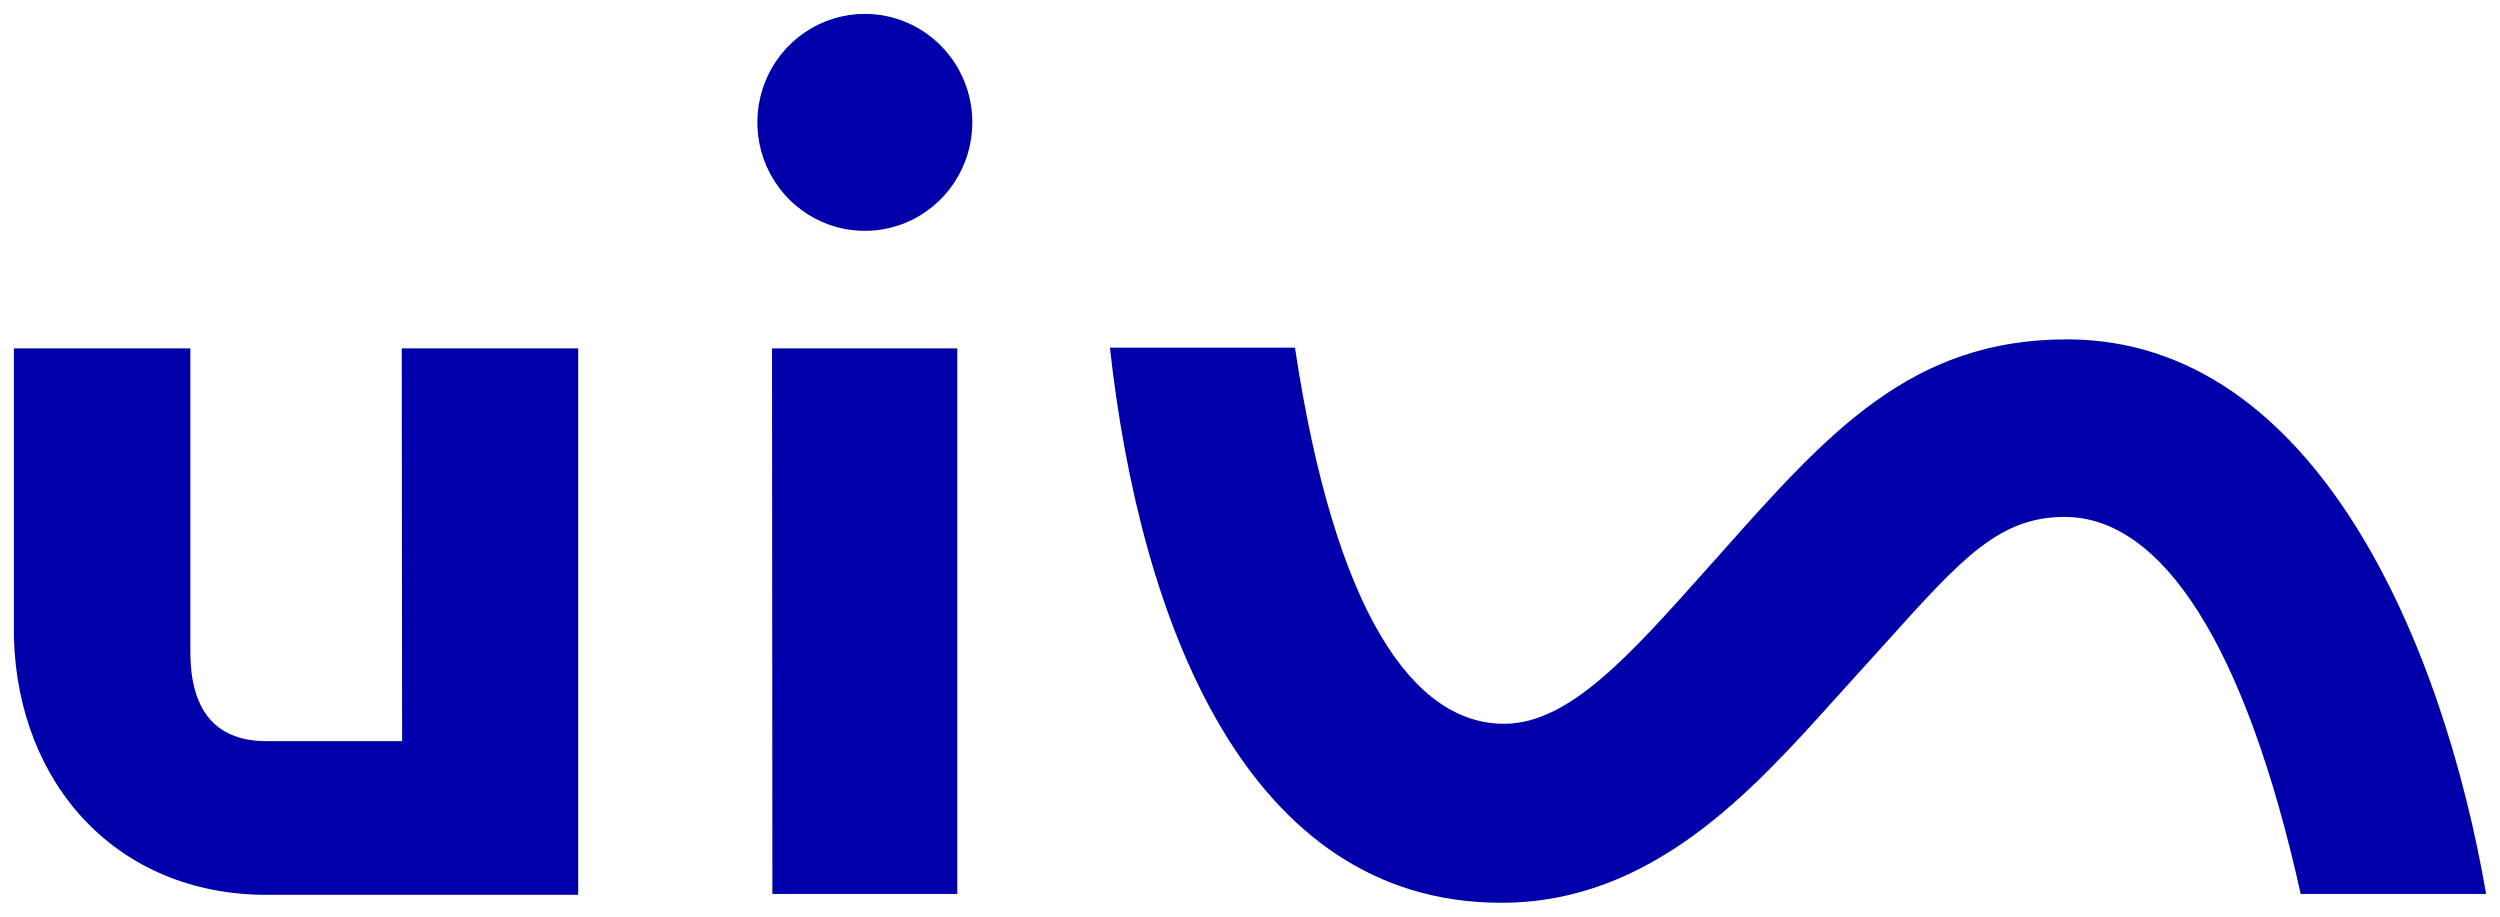 <svg width="90" height="33" viewBox="0 0 90 33" fill="none" xmlns="http://www.w3.org/2000/svg">
<path id="Vector" fill-rule="evenodd" clip-rule="evenodd" d="M31.134 0.5C30.369 0.5 29.621 0.729 28.984 1.158C28.348 1.587 27.852 2.197 27.559 2.911C27.266 3.625 27.19 4.41 27.339 5.168C27.488 5.925 27.857 6.621 28.398 7.167C28.939 7.714 29.628 8.085 30.379 8.236C31.13 8.387 31.908 8.31 32.615 8.014C33.322 7.718 33.926 7.218 34.352 6.575C34.777 5.933 35.004 5.178 35.004 4.406C35.004 3.37 34.596 2.376 33.87 1.644C33.145 0.911 32.16 0.5 31.134 0.5ZM61.951 19.917C65.817 15.57 68.8 12.217 74.409 12.217C83.373 12.217 87.952 23.198 89.5 32.181H82.825C80.839 23.237 77.84 18.609 74.325 18.609C71.97 18.609 70.618 20.11 67.939 23.084C67.588 23.474 67.214 23.89 66.811 24.331C66.563 24.603 66.311 24.883 66.055 25.168L66.052 25.171L66.052 25.171C63.059 28.498 59.458 32.5 54.048 32.5C44.858 32.5 41.047 22.358 39.957 12.516H46.619C48.07 22.15 50.92 26.056 54.145 26.056C56.482 26.056 58.646 23.627 61.501 20.421C61.617 20.292 61.734 20.16 61.852 20.028L61.951 19.917ZM9.593 26.681H14.476L14.463 12.542H20.815V32.214H9.574C4.241 32.201 0.655 28.275 0.5 22.957V12.542H6.853V23.471C6.853 25.45 7.659 26.681 9.593 26.681ZM34.462 12.542V32.181H27.806L27.793 12.542H34.462Z" fill="#0000AA"/>
</svg>
